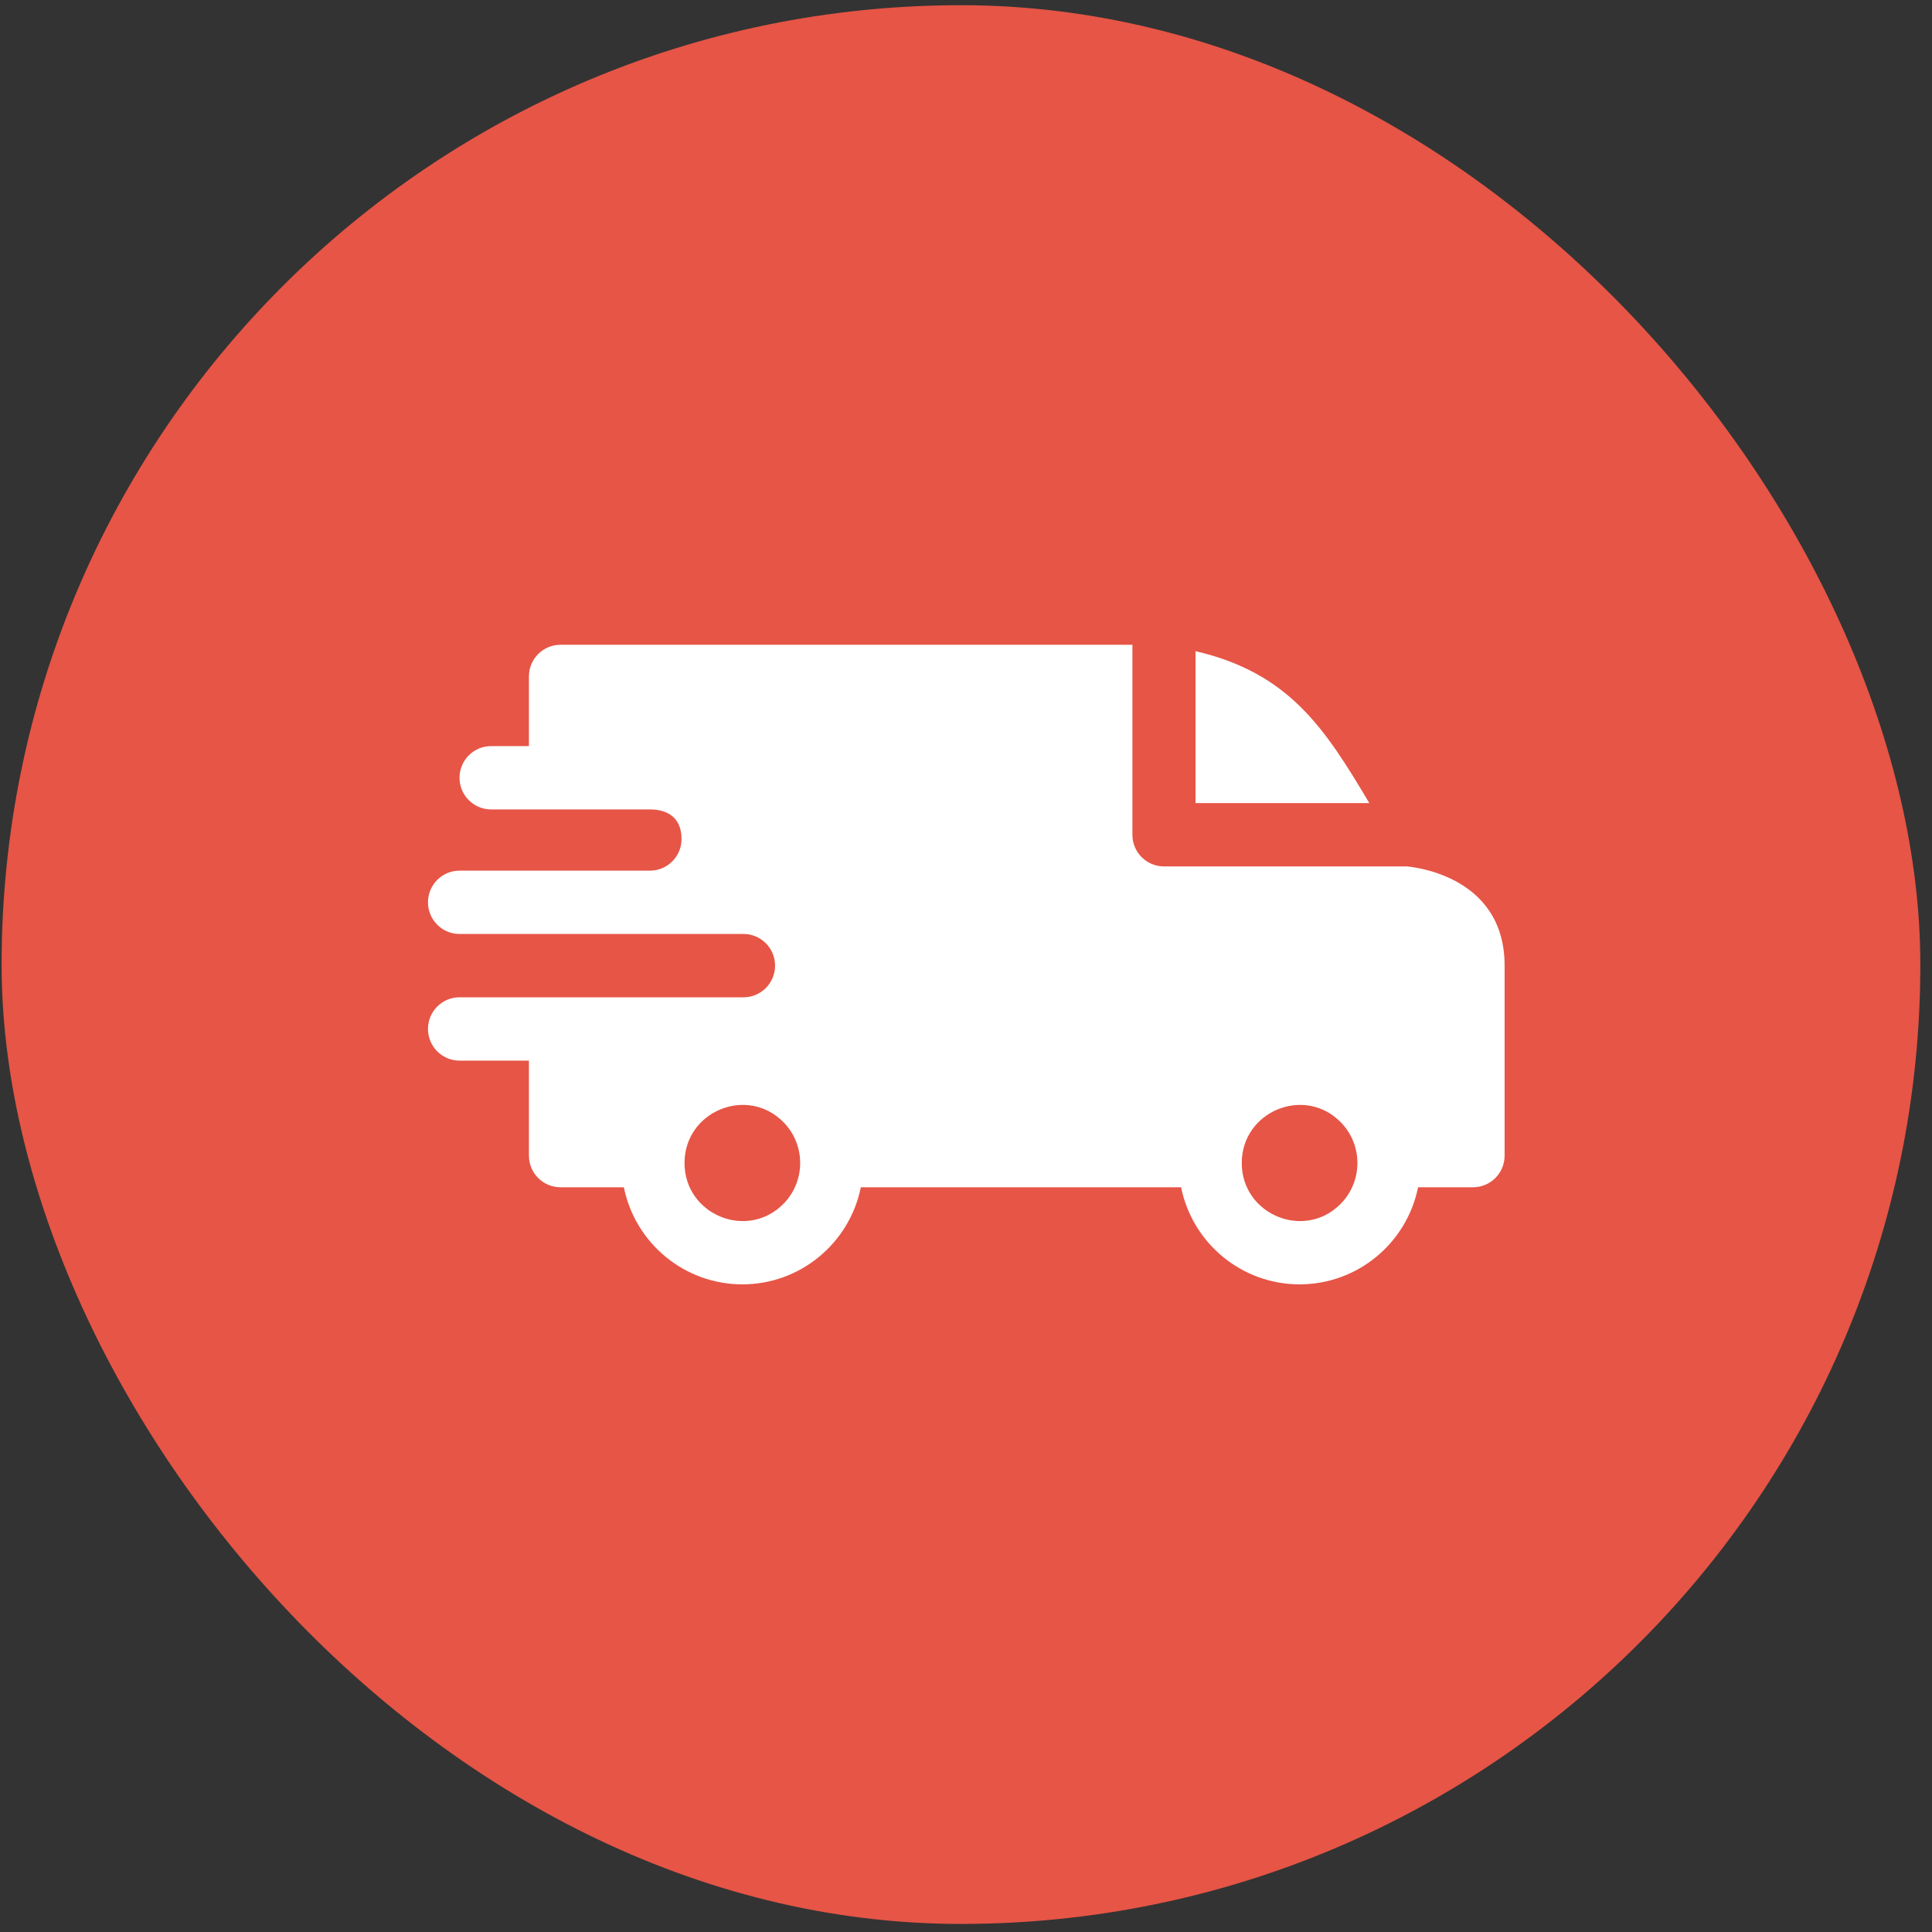 <svg width="120" height="120" viewBox="0 0 120 120" fill="none" xmlns="http://www.w3.org/2000/svg">
<rect x="0" y="0" width="120" height="120" fill="#333333" stroke="none"/>
<rect x="0.099" y="0.323" width="119.176" height="119.176" rx="59.588" fill="#E65546"/>
<path fill-rule="evenodd" clip-rule="evenodd" d="M74.255 40.444C80.052 41.795 82.27 45.198 85.051 49.882H74.255V40.444ZM40.372 50.275C41.507 50.275 42.331 50.825 42.331 52.111C42.331 53.195 41.457 54.074 40.378 54.077H28.542C27.46 54.077 26.583 54.958 26.583 56.044C26.583 57.13 27.46 58.011 28.542 58.011H46.174C47.266 58.011 48.141 58.89 48.141 59.977C48.141 61.063 47.264 61.944 46.182 61.944H28.542C27.46 61.944 26.583 62.824 26.583 63.91C26.583 64.997 27.46 65.877 28.542 65.877H32.852V71.777C32.852 72.863 33.729 73.743 34.811 73.743H38.749C39.451 77.215 42.507 79.774 46.109 79.774C49.711 79.774 52.766 77.215 53.468 73.743H73.36C74.062 77.215 77.118 79.774 80.72 79.774C84.322 79.774 87.377 77.215 88.079 73.743H91.495C92.577 73.743 93.454 72.863 93.454 71.777V59.977C93.454 54.207 87.391 53.824 87.385 53.815H72.296C71.213 53.815 70.336 52.935 70.336 51.849V40.049H34.811C33.729 40.049 32.852 40.929 32.852 42.016V46.342H30.501C29.419 46.342 28.542 47.222 28.542 48.309C28.542 49.395 29.419 50.275 30.501 50.275H40.372ZM83.259 69.686C84.662 71.094 84.662 73.378 83.259 74.786C81.003 77.05 77.128 75.439 77.128 72.236C77.128 69.033 81.003 67.422 83.259 69.686ZM48.648 69.686C50.051 71.094 50.051 73.378 48.648 74.786C46.392 77.05 42.517 75.439 42.517 72.236C42.517 69.033 46.392 67.422 48.648 69.686Z" fill="white"/>
</svg>
